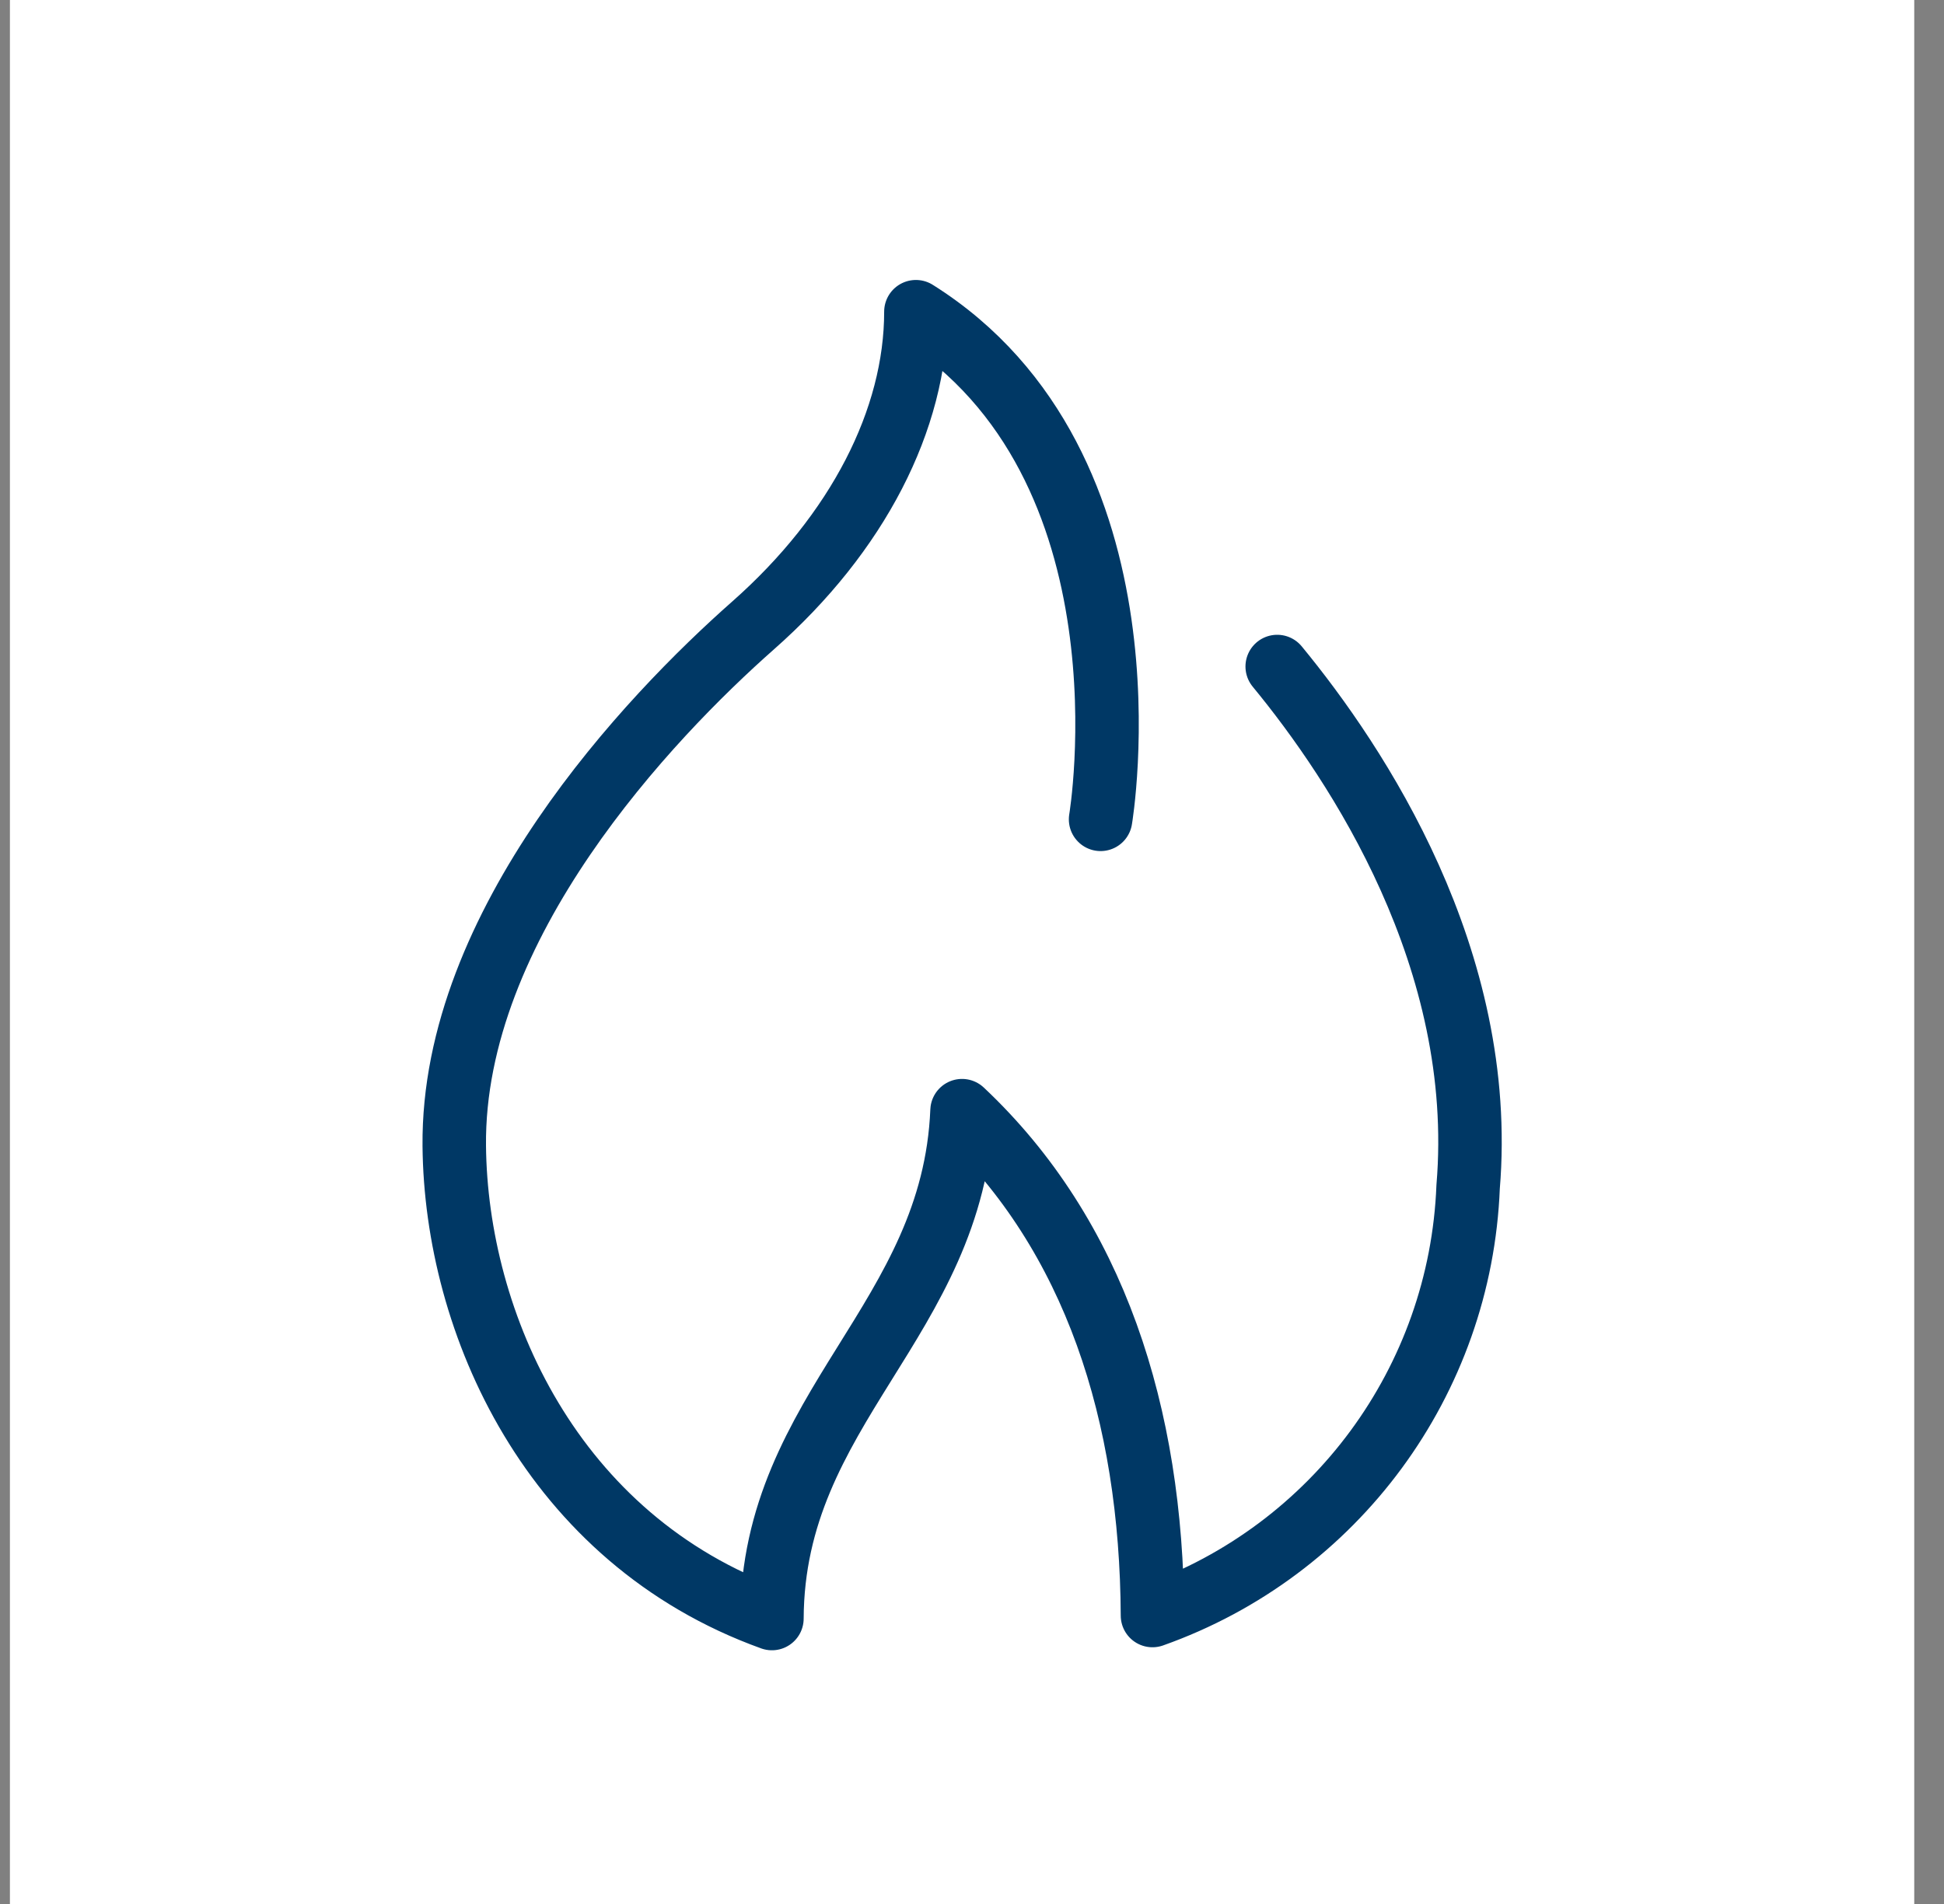<svg width="49" height="48" viewBox="0 0 49 48" fill="none" xmlns="http://www.w3.org/2000/svg">
<rect x="0" y="0" width="49" height="48" fill="#808080" stroke="none"/>
<rect width="48" height="48" transform="translate(0.25)" fill="white"/>
<path d="M27.741 20.656C27.741 20.656 29.251 11.733 23.086 7.858C23.086 10.572 21.619 13.439 18.986 15.764C16.353 18.088 11.397 23.307 11.45 28.887C11.492 33.353 13.906 38.805 19.457 40.804C19.479 35.493 24.032 33.286 24.249 28C27.598 31.149 29.024 35.66 29.049 40.728C33.663 39.091 36.814 34.81 37.005 29.921C37.485 24.185 34.212 19.256 32.193 16.803" stroke="#003865" stroke-width="1.6" stroke-linecap="round" stroke-linejoin="round"/>
</svg>
